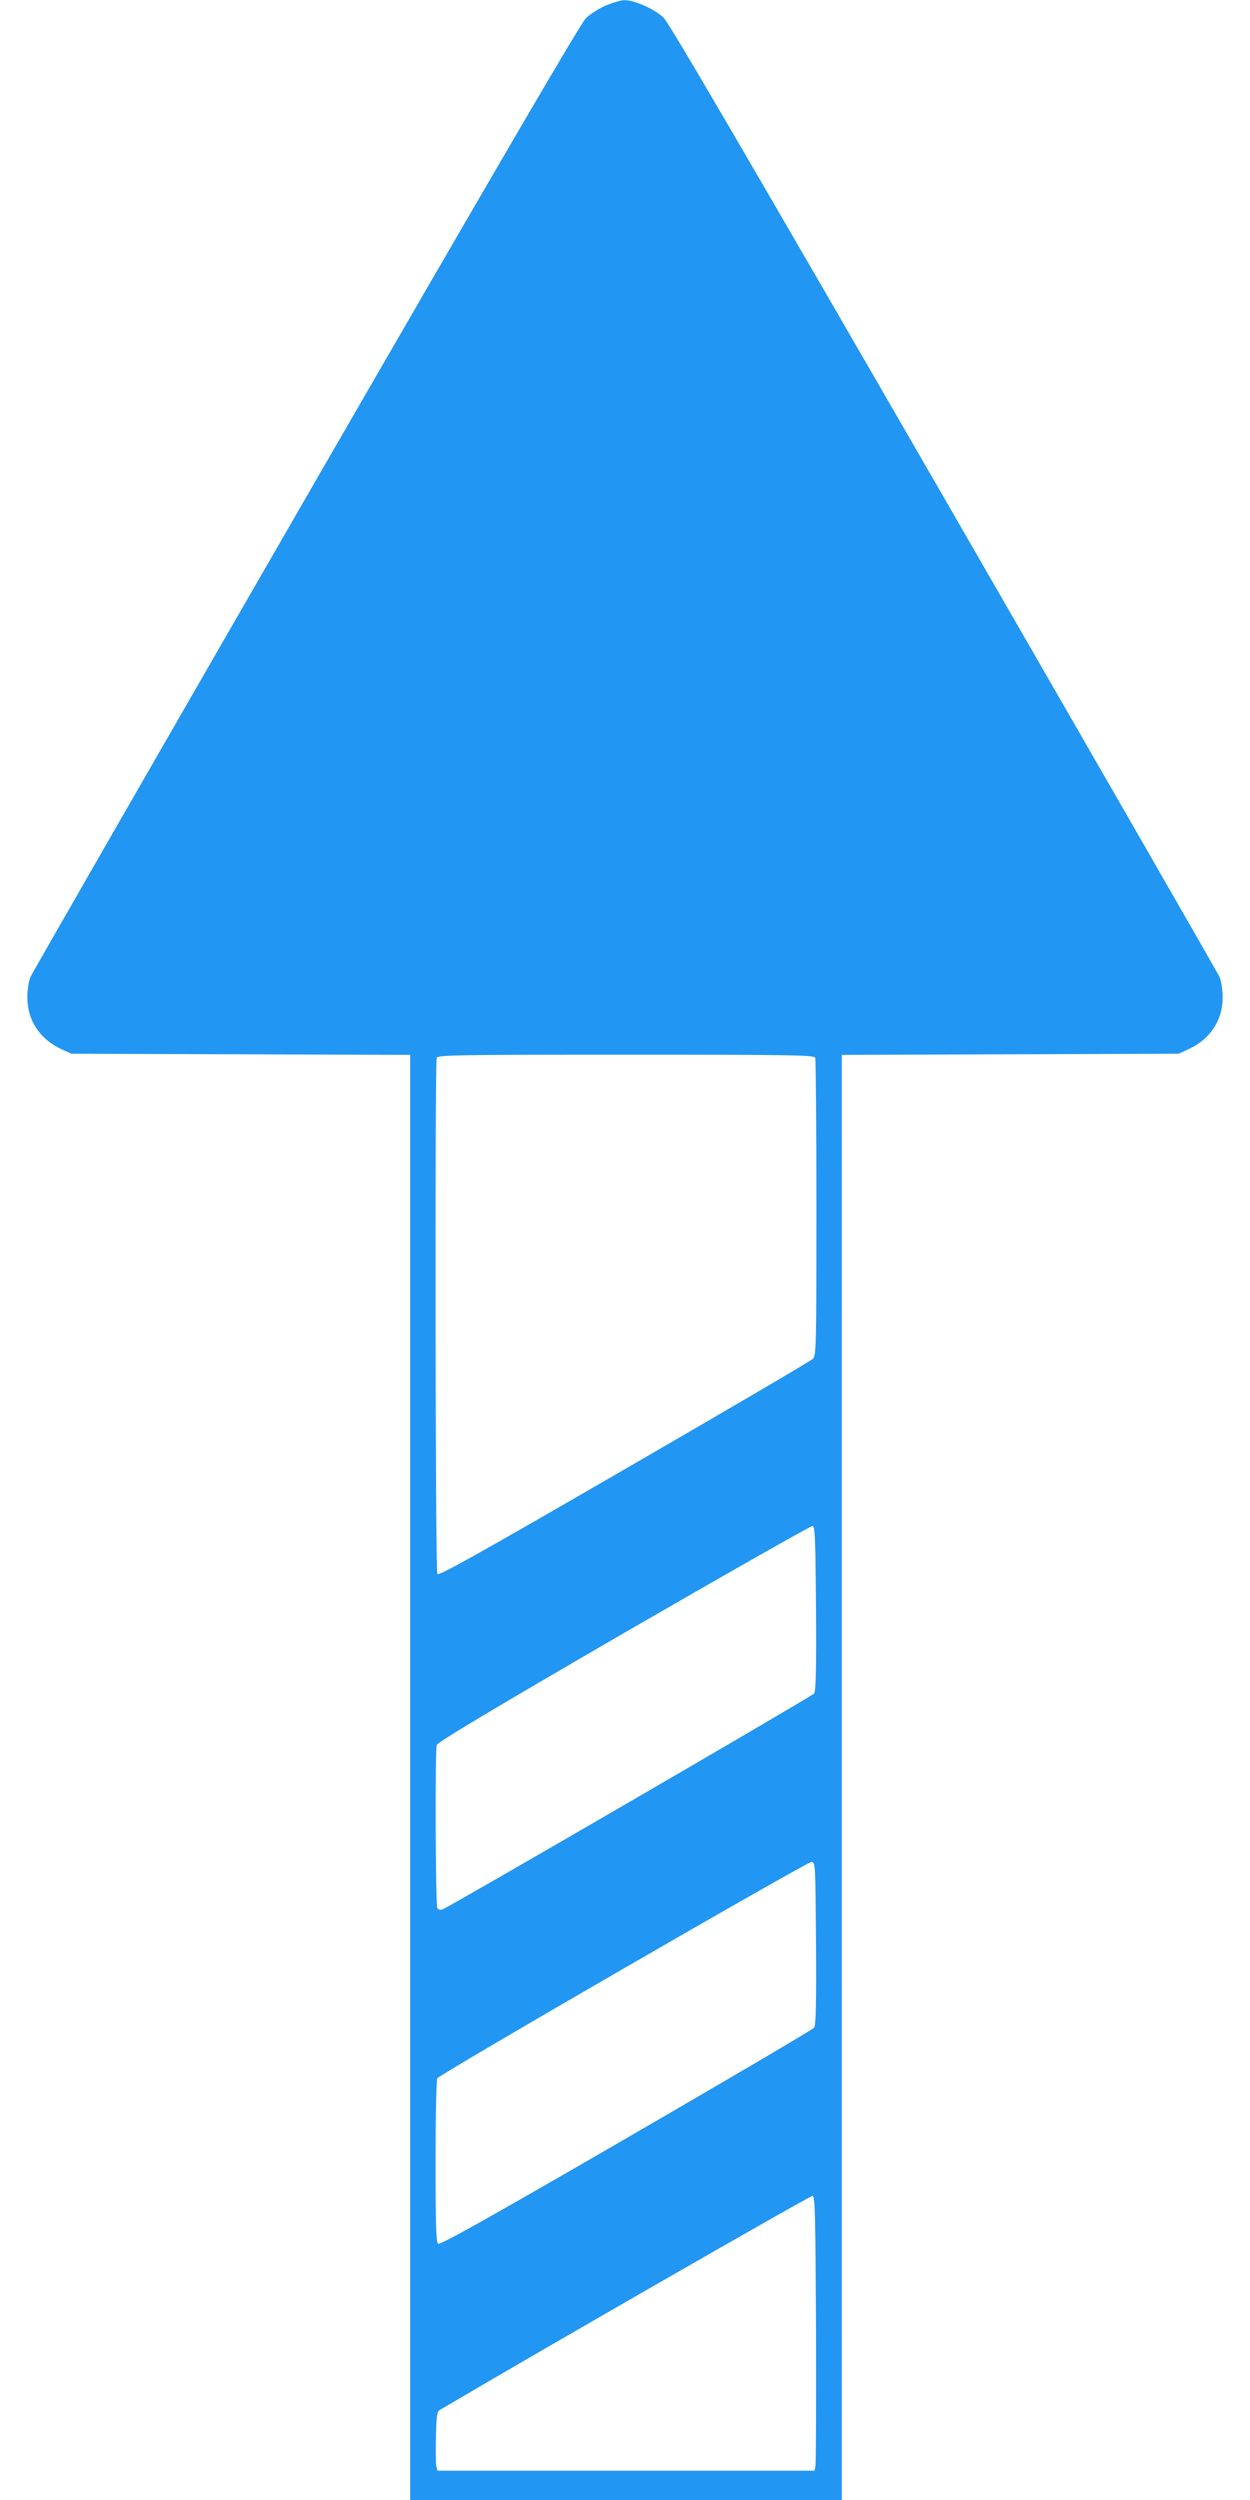 <?xml version="1.0" standalone="no"?>
<!DOCTYPE svg PUBLIC "-//W3C//DTD SVG 20010904//EN"
 "http://www.w3.org/TR/2001/REC-SVG-20010904/DTD/svg10.dtd">
<svg version="1.0" xmlns="http://www.w3.org/2000/svg"
 width="640pt" height="1280pt" viewBox="0 0 640 1280"
 preserveAspectRatio="xMidYMid meet">
<g transform="translate(0,1280) scale(0.1,-0.1)"
fill="#2196f3" stroke="none">
<path d="M3102 12772 c-35 -15 -80 -44 -102 -65 -27 -26 -467 -780 -1435
-2457 -767 -1330 -1402 -2435 -1410 -2454 -8 -20 -15 -66 -15 -103 0 -117 64
-214 175 -265 l50 -23 868 -3 867 -3 0 -3699 0 -3700 1105 0 1105 0 0 3700 0
3699 863 3 862 3 50 23 c111 51 175 148 175 265 0 37 -7 83 -15 103 -8 19
-643 1123 -1410 2453 -1015 1758 -1407 2430 -1437 2460 -45 44 -152 92 -203
90 -17 0 -58 -13 -93 -27z m1072 -5388 c3 -9 6 -355 6 -770 0 -708 -1 -755
-18 -771 -9 -10 -444 -265 -966 -567 -746 -432 -950 -546 -957 -535 -10 16
-13 2618 -3 2643 6 14 100 16 969 16 869 0 963 -2 969 -16z m4 -2820 c2 -326
-1 -423 -10 -435 -12 -15 -1863 -1090 -1902 -1105 -11 -4 -21 -2 -27 7 -9 15
-12 800 -3 834 4 15 280 180 957 573 524 303 959 550 967 549 13 -2 15 -58 18
-423z m0 -1714 c2 -323 -1 -420 -10 -432 -7 -9 -440 -264 -963 -567 -711 -412
-953 -547 -962 -539 -10 8 -13 100 -13 422 0 226 4 417 9 425 15 23 1894 1109
1916 1108 20 -2 20 -10 23 -417z m0 -1975 c1 -374 0 -690 -3 -703 l-5 -22
-965 0 -965 0 -6 24 c-3 13 -4 81 -2 151 2 99 6 128 18 135 546 322 1899 1099
1910 1097 13 -2 15 -87 18 -682z"/>
</g>
</svg>
